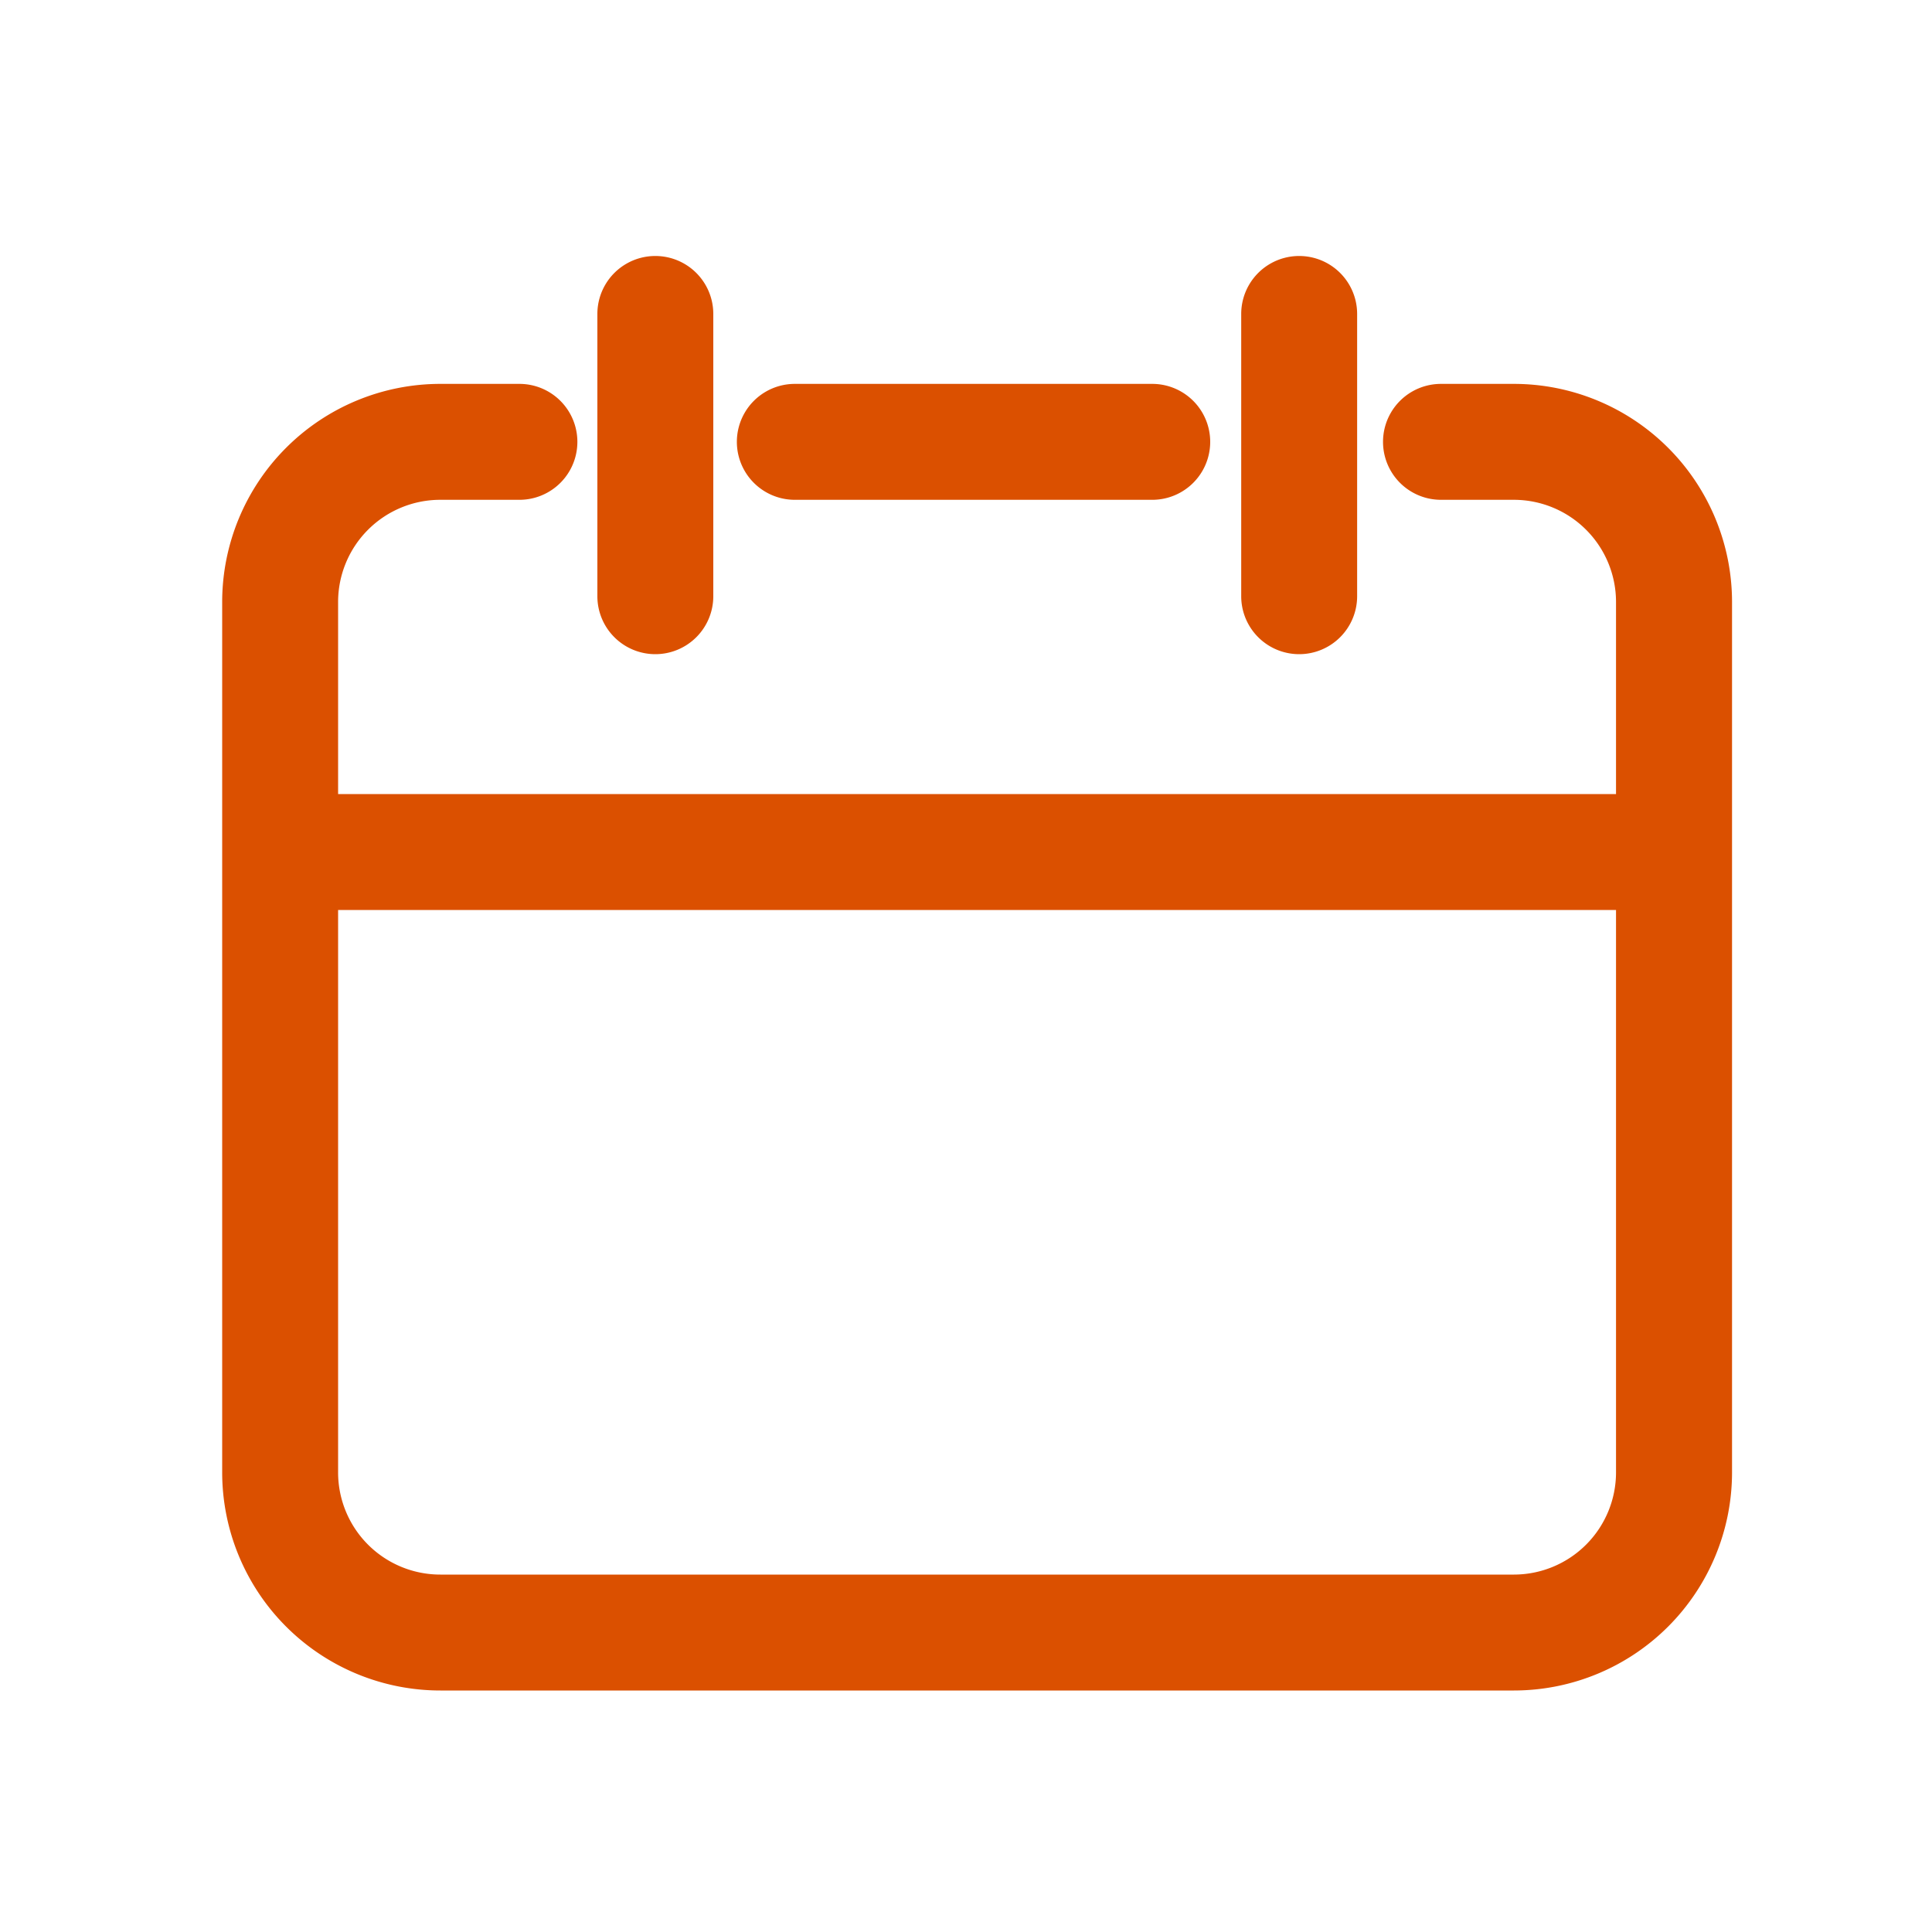 <?xml version="1.0" standalone="no"?><!DOCTYPE svg PUBLIC "-//W3C//DTD SVG 1.1//EN" "http://www.w3.org/Graphics/SVG/1.1/DTD/svg11.dtd"><svg t="1652641129657" class="icon" viewBox="0 0 1024 1024" version="1.1" xmlns="http://www.w3.org/2000/svg" p-id="5514" xmlns:xlink="http://www.w3.org/1999/xlink" width="200" height="200"><defs><style type="text/css">@font-face { font-family: feedback-iconfont; src: url("//at.alicdn.com/t/font_1031158_u69w8yhxdu.woff2?t=1630033759944") format("woff2"), url("//at.alicdn.com/t/font_1031158_u69w8yhxdu.woff?t=1630033759944") format("woff"), url("//at.alicdn.com/t/font_1031158_u69w8yhxdu.ttf?t=1630033759944") format("truetype"); }
</style></defs><path fill="#db5000" d="M802.458 896H233.472A115.661 115.661 0 0 1 117.76 780.493V318.976a115.661 115.661 0 0 1 115.712-115.507h41.83a30.72 30.72 0 0 1 0 61.44H233.472A54.17 54.17 0 0 0 179.2 318.976v461.466A54.17 54.17 0 0 0 233.472 834.56h568.986a54.17 54.17 0 0 0 54.067-54.067V318.976a54.17 54.17 0 0 0-54.067-54.067h-38.707a30.72 30.72 0 0 1 0-61.44h38.707A115.661 115.661 0 0 1 918.016 318.976v461.466A115.661 115.661 0 0 1 802.458 896z" p-id="5515"></path><path d="M610.714 264.909h-189.44a30.72 30.72 0 0 1 0-61.44h189.44a30.72 30.72 0 1 1 0 61.44zM877.926 482.304H158.003a30.72 30.72 0 0 1 0-61.44h719.923a30.72 30.72 0 0 1 0 61.44zM347.341 346.726a30.72 30.72 0 0 1-30.72-30.72V166.4a30.72 30.72 0 0 1 61.44 0v149.606a30.72 30.72 0 0 1-30.72 30.72zM688.589 346.726a30.72 30.72 0 0 1-30.72-30.72V166.4a30.72 30.72 0 0 1 61.44 0v149.606a30.72 30.72 0 0 1-30.72 30.72z" p-id="5516" fill="#db5000"></path></svg>